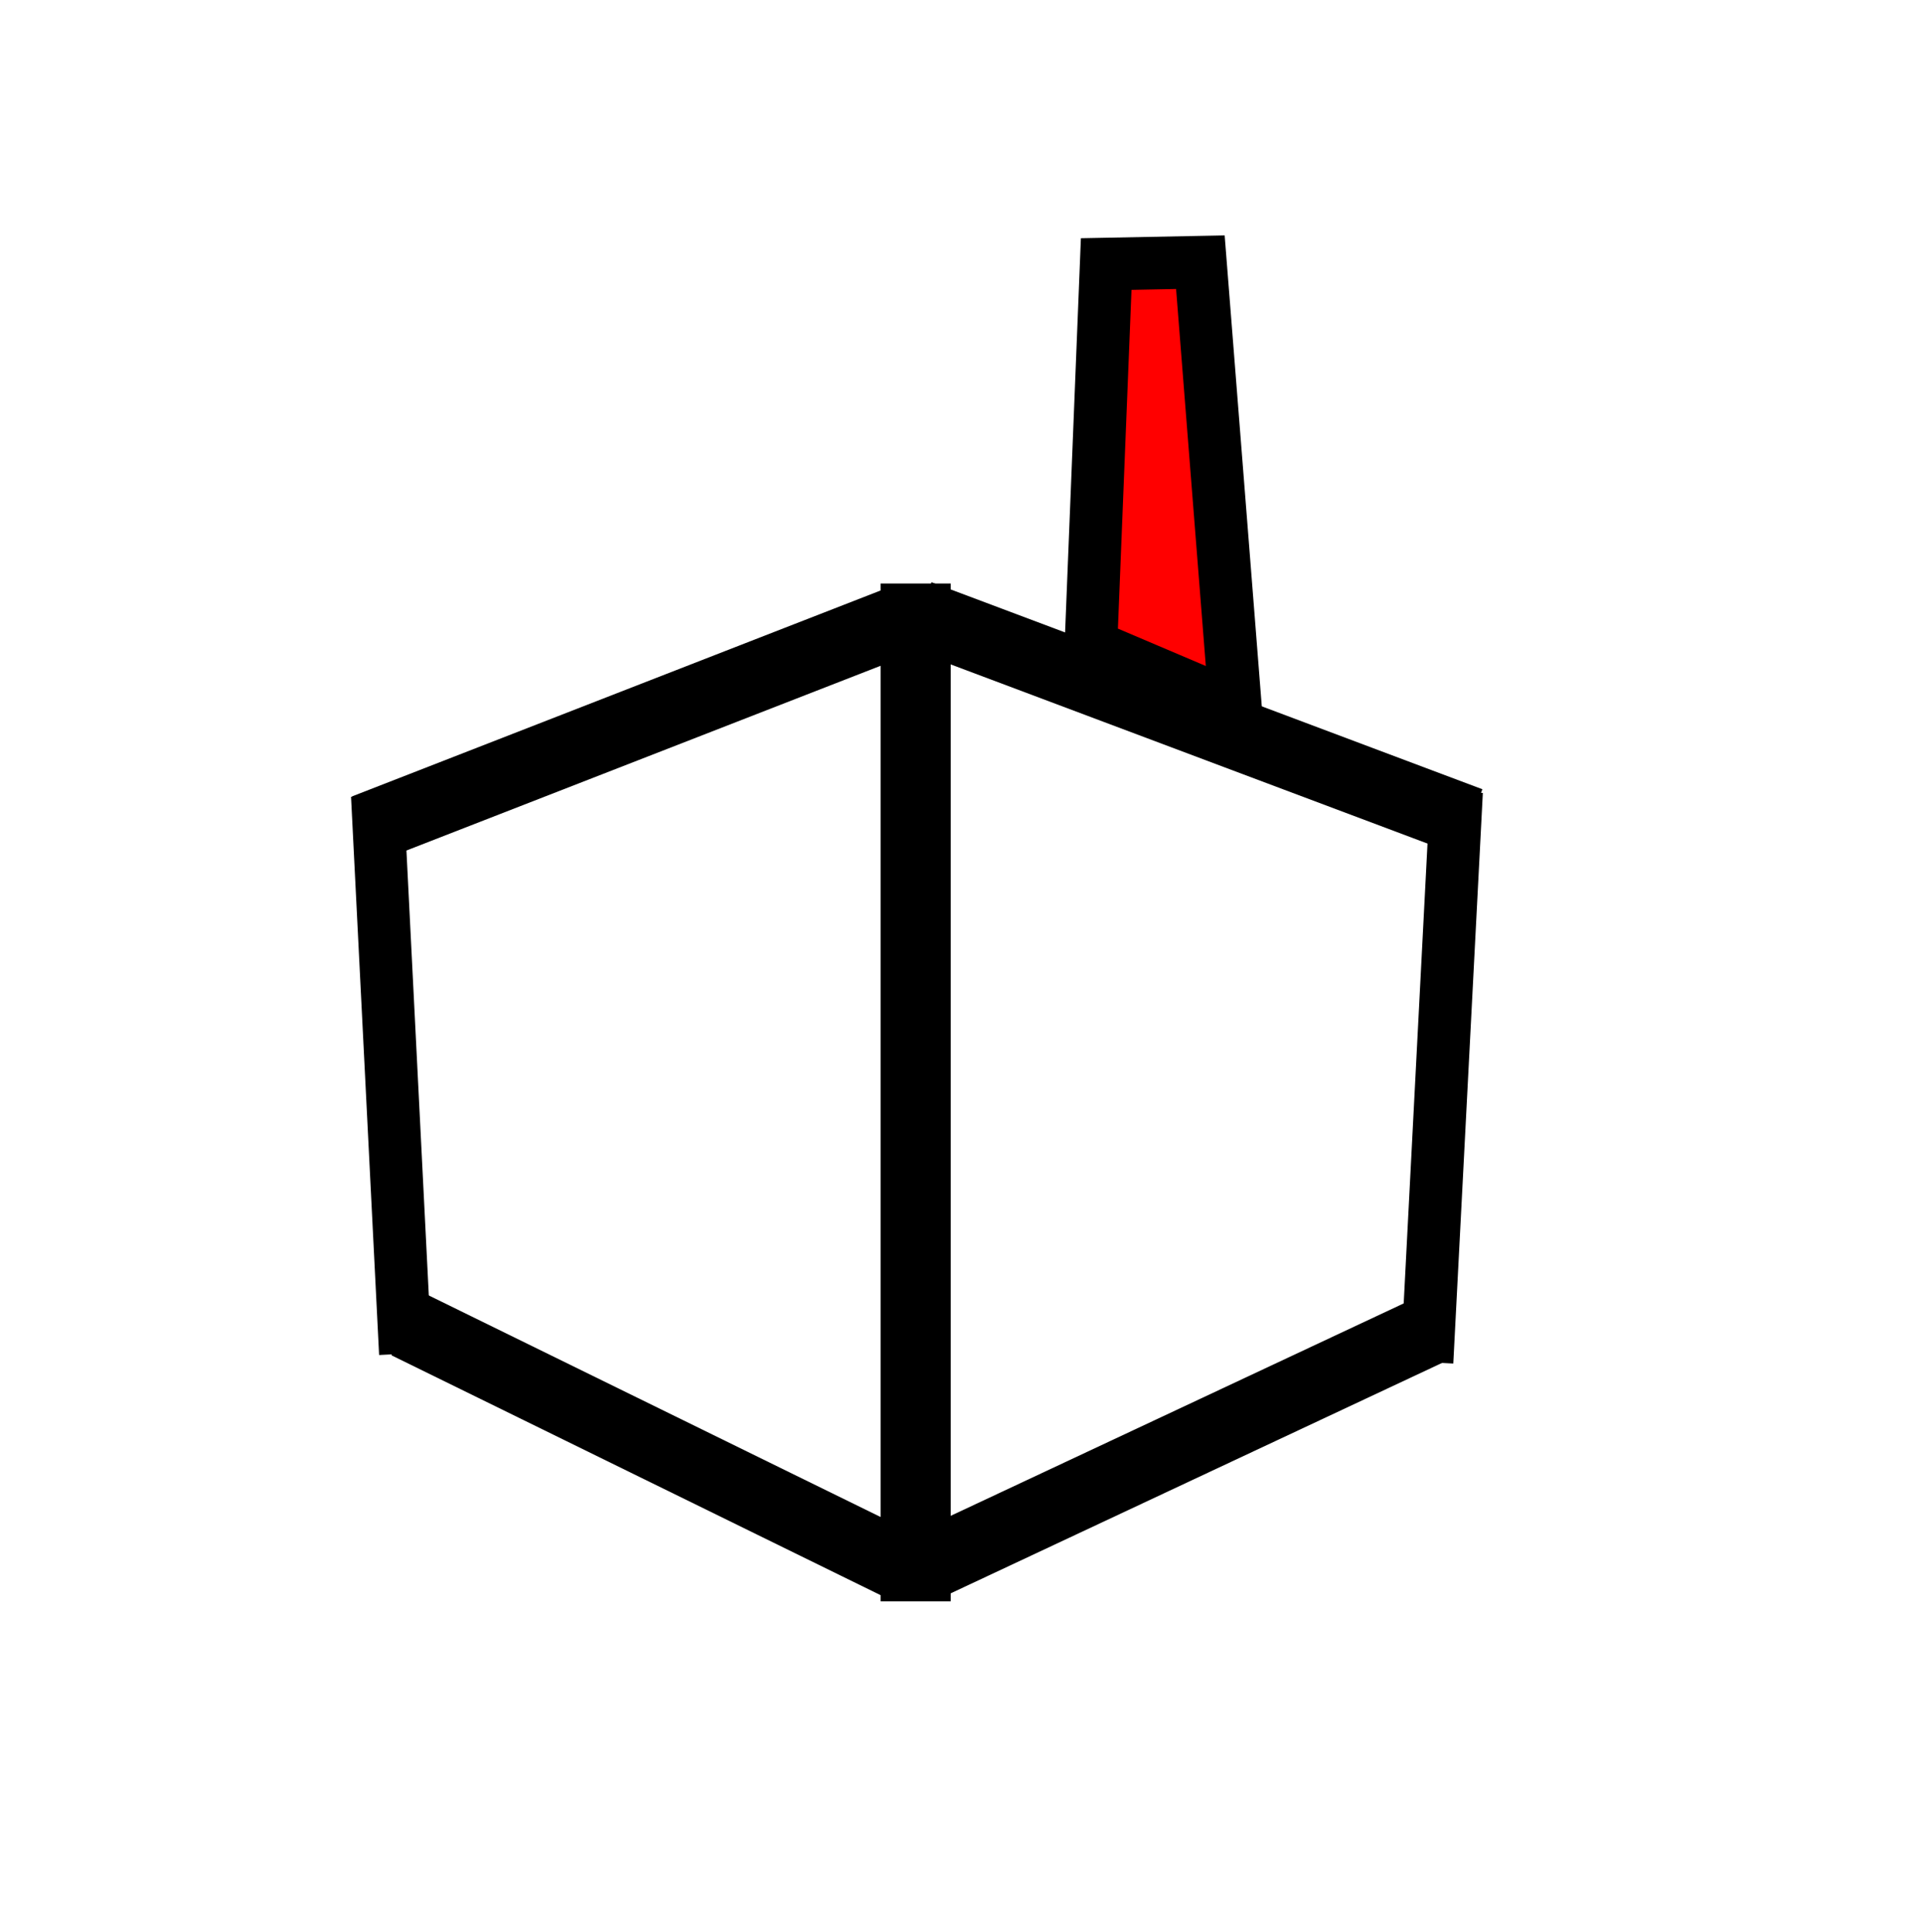 <?xml version="1.0"?><svg width="109.609" height="110.137" xmlns="http://www.w3.org/2000/svg" xmlns:xlink="http://www.w3.org/1999/xlink">
 <title>factory building</title>
 <defs>
  <linearGradient y2="1.076" x2="0.5" y1="0.536" x1="0.5" id="linearGradient7766" xlink:href="#linearGradient7431-6-6"/>
  <linearGradient id="linearGradient7431-6-6">
   <stop stop-color="#ffffff" stop-opacity="0" id="stop7435-7-5" offset="0"/>
   <stop stop-color="#ffffff" offset="1" id="stop7461-8-0"/>
   <stop stop-color="#ffffff" offset="1" id="stop7459-9-9"/>
  </linearGradient>
  <linearGradient y2="1.076" x2="0.5" y1="0.536" x1="0.5" id="linearGradient7764" xlink:href="#linearGradient7784"/>
  <linearGradient id="linearGradient7784">
   <stop stop-color="#ffffff" stop-opacity="0" offset="0" id="stop7786"/>
   <stop stop-color="#ffffff" id="stop7788" offset="0.604"/>
   <stop stop-color="#ffffff" id="stop7790" offset="1"/>
  </linearGradient>
  <linearGradient xlink:href="#linearGradient7431-6" id="linearGradient7485" x1="0.5" y1="0.5" x2="0.5" y2="1.003"/>
  <linearGradient id="linearGradient7431-6">
   <stop stop-color="#ffffff" stop-opacity="0" id="stop7435-7" offset="0"/>
   <stop stop-color="#ffffff" offset="1" id="stop7461-8"/>
   <stop stop-color="#ffffff" offset="1" id="stop7459-9"/>
  </linearGradient>
 </defs>
 <g>
  <title>Layer 2</title>
  <line id="svg_1" y2="91.287" x2="52.191" y1="33.263" x1="52.191" stroke-width="4" stroke="#000000" fill="none"/>
  <line id="svg_3" y2="46.863" x2="83.791" y1="35.063" x1="52.391" stroke-linecap="null" stroke-linejoin="null" stroke-dasharray="null" stroke-width="4" stroke="#000000" fill="none"/>
  <line id="svg_4" y2="47.263" x2="20.791" y1="35.263" x1="51.591" stroke-linecap="null" stroke-linejoin="null" stroke-dasharray="null" stroke-width="4" stroke="#000000" fill="none"/>
  <line id="svg_5" y2="75.863" x2="81.391" y1="89.463" x1="52.391" stroke-linecap="null" stroke-linejoin="null" stroke-dasharray="null" stroke-width="4" stroke="#000000" fill="none"/>
  <line id="svg_6" y2="75.463" x2="23.191" y1="89.273" x1="51.349" stroke-linecap="null" stroke-linejoin="null" stroke-dasharray="null" stroke-width="4" stroke="#000000" fill="none"/>
  <line id="svg_7" y2="77.168" x2="23.107" y1="45.347" x1="21.507" stroke-linecap="null" stroke-linejoin="null" stroke-dasharray="null" stroke-width="3" stroke="#000000" fill="none"/>
  <line id="svg_8" y2="45.126" x2="83.022" y1="77.652" x1="81.338" stroke-linecap="null" stroke-linejoin="null" stroke-dasharray="null" stroke-width="3" stroke="#000000" fill="none"/>
  <path id="svg_9" d="m62.18,36.81l0.872,-21.758l5.368,-0.105l2,25.368l-8.241,-3.506z" stroke-linecap="null" stroke-linejoin="null" stroke-dasharray="null" stroke-width="3" stroke="#000000" fill="#ff0000"/>
 </g>
</svg>